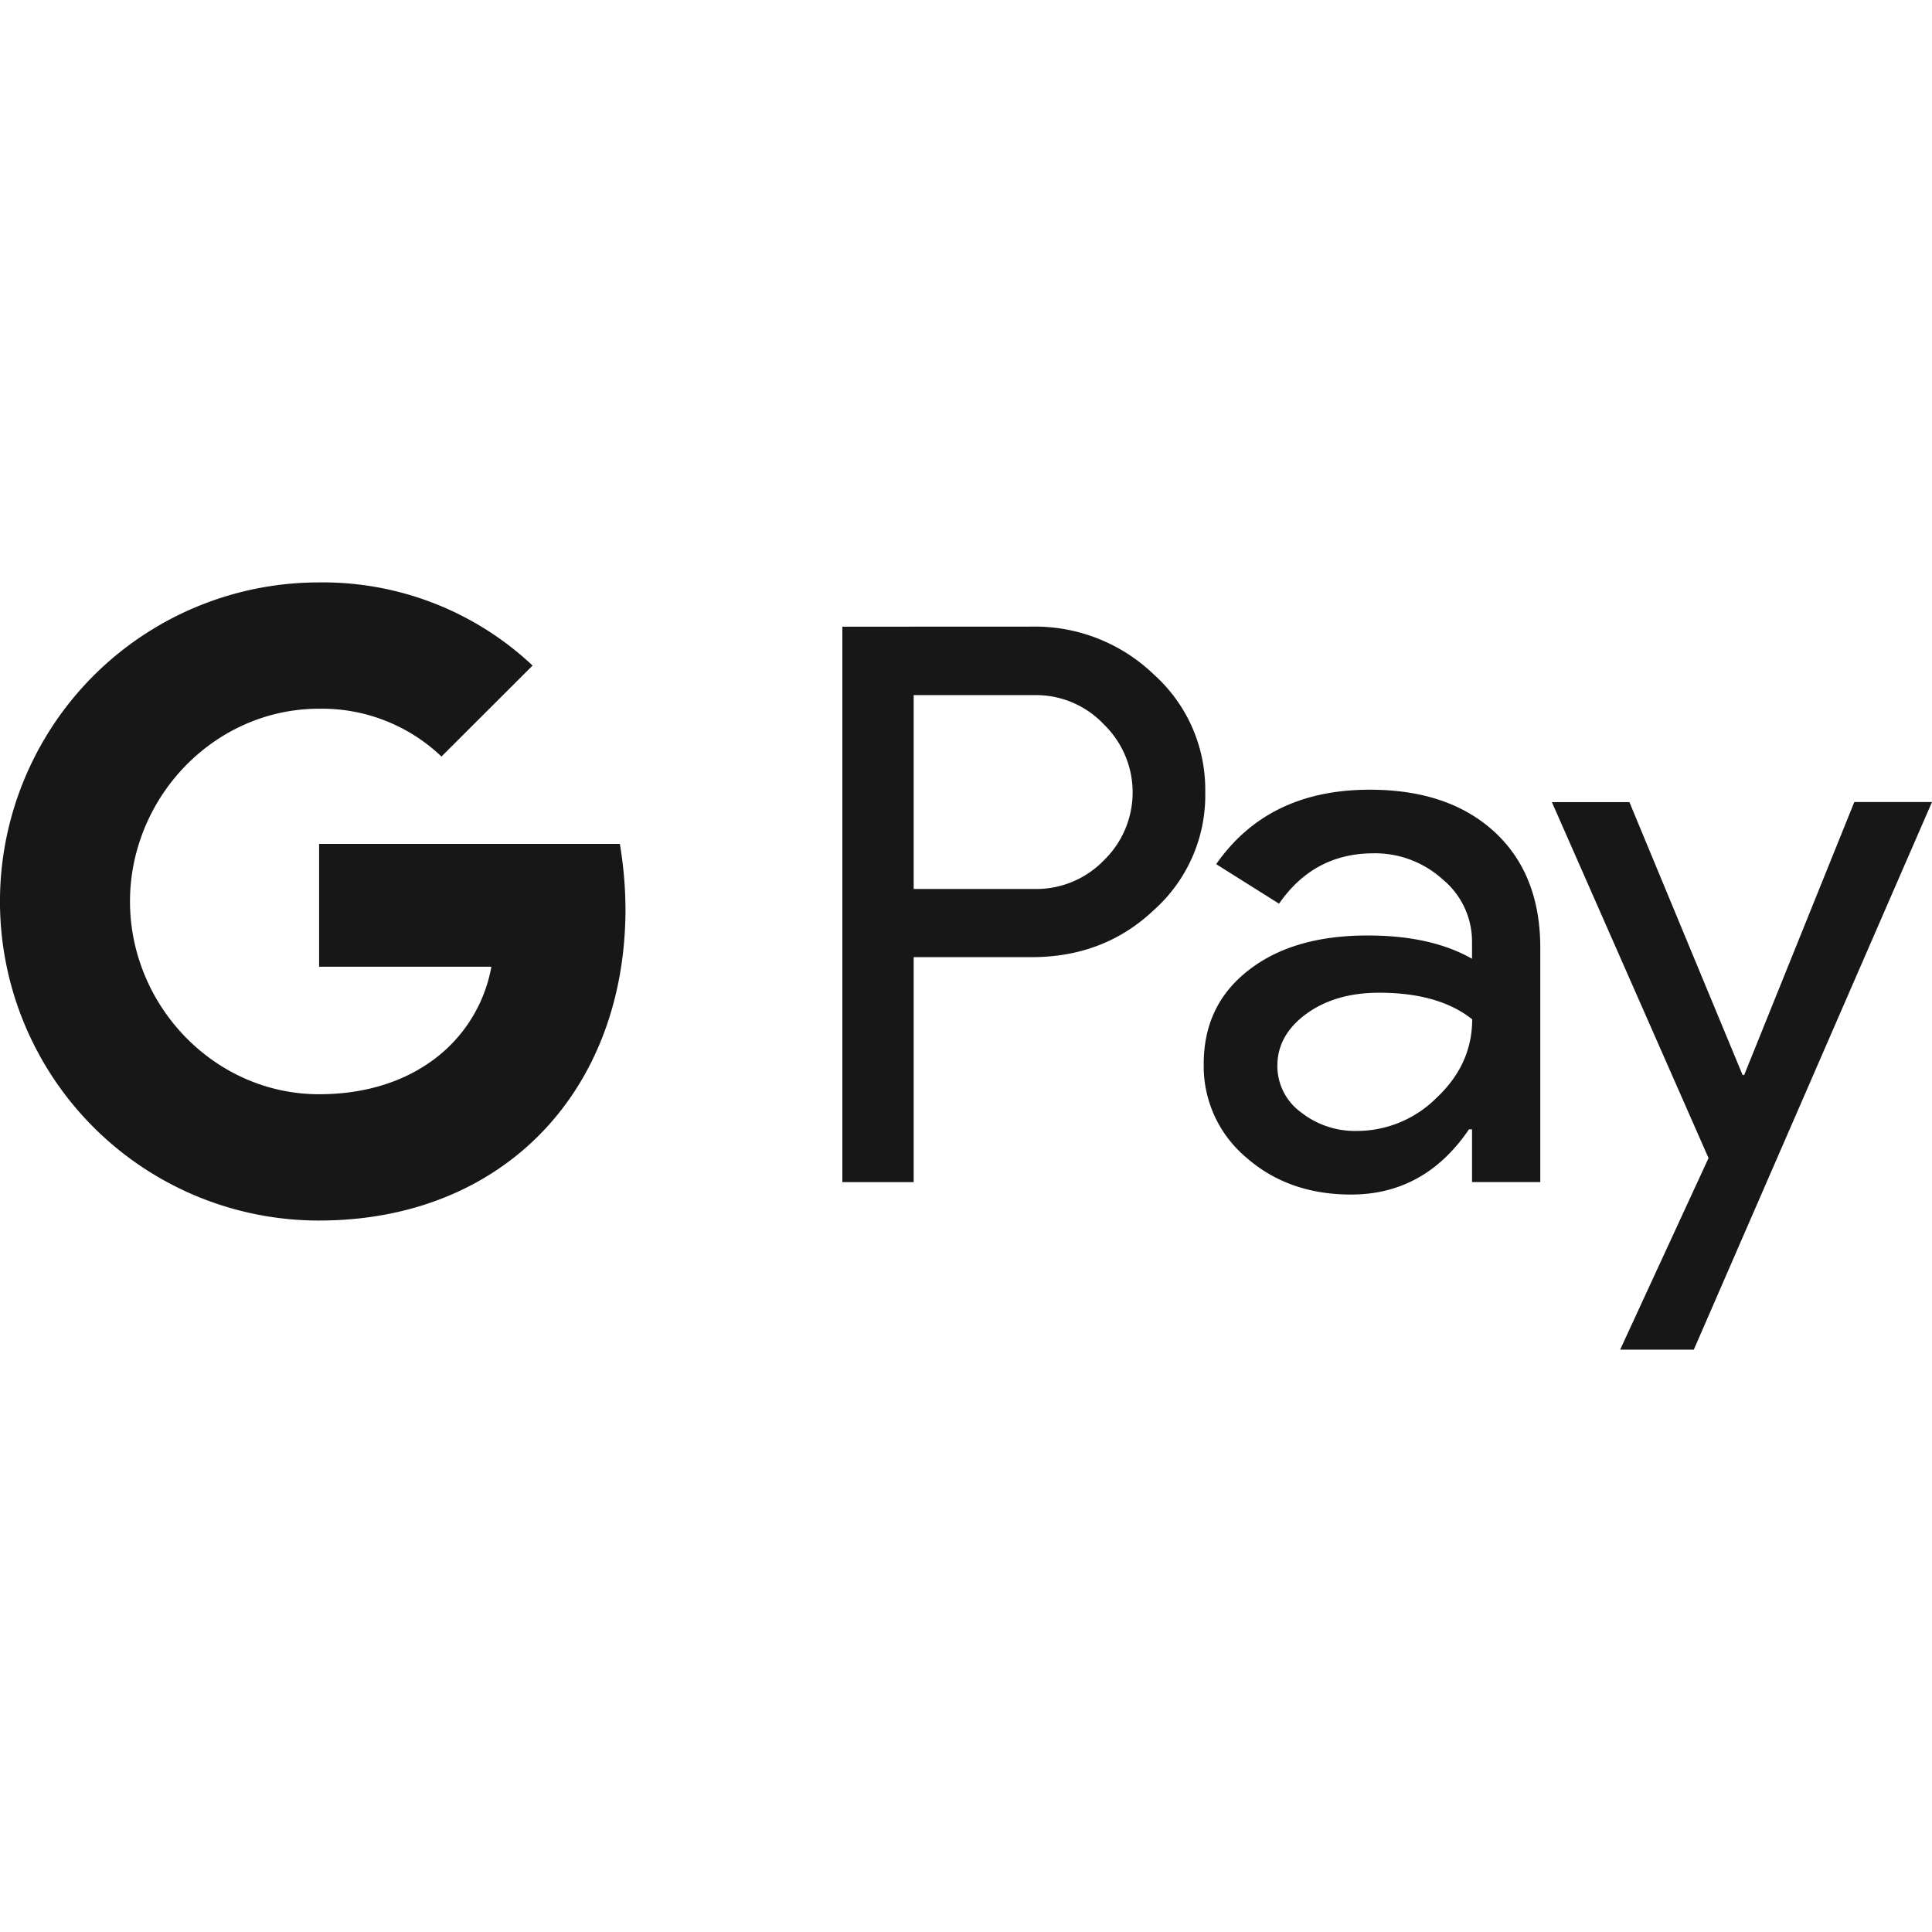 <svg xmlns="http://www.w3.org/2000/svg" viewBox="0 0 24 24"><path fill="#171717" d="M3.963 7.235A3.96 3.96 0 0 0 .422 9.419a3.96 3.96 0 0 0 0 3.559 3.96 3.96 0 0 0 3.541 2.184c1.07 0 1.97-.352 2.627-.957.748-.69 1.18-1.71 1.18-2.916a5 5 0 0 0-.07-.806H3.964v1.526h2.14a1.84 1.84 0 0 1-.79 1.205c-.356.241-.814.379-1.35.379-1.034 0-1.911-.697-2.225-1.636a2.38 2.38 0 0 1 0-1.517c.314-.94 1.191-1.636 2.225-1.636a2.15 2.15 0 0 1 1.52.594l1.132-1.13a3.8 3.8 0 0 0-2.652-1.033zm6.501.55v6.9h.886V11.89h1.465q.904 0 1.522-.588a1.91 1.91 0 0 0 .635-1.464 1.92 1.92 0 0 0-.635-1.456 2.13 2.13 0 0 0-1.522-.598zm2.427.85a1.16 1.16 0 0 1 .823.365 1.176 1.176 0 0 1 0 1.686 1.17 1.17 0 0 1-.877.357H11.35V8.635zm4.124 1.175q-1.262 0-1.907.925l.781.491q.432-.626 1.175-.626a1.25 1.25 0 0 1 .856.323 1 1 0 0 1 .366.785v.202q-.51-.29-1.3-.289-.926 0-1.479.434-.555.432-.554 1.165a1.48 1.48 0 0 0 .525 1.156q.525.463 1.305.463.915 0 1.465-.81h.038v.655h.848v-2.909q0-.915-.568-1.44-.57-.525-1.551-.525m2.263.154 1.946 4.422-1.098 2.38h.915L24 9.963h-.965l-1.368 3.391h-.02l-1.406-3.39zm-2.146 2.368q.741 0 1.156.33 0 .558-.44.973a1.4 1.4 0 0 1-.997.414 1.08 1.08 0 0 1-.69-.232.71.71 0 0 1-.293-.578q0-.383.363-.647.36-.26.9-.26Z" /></svg>
